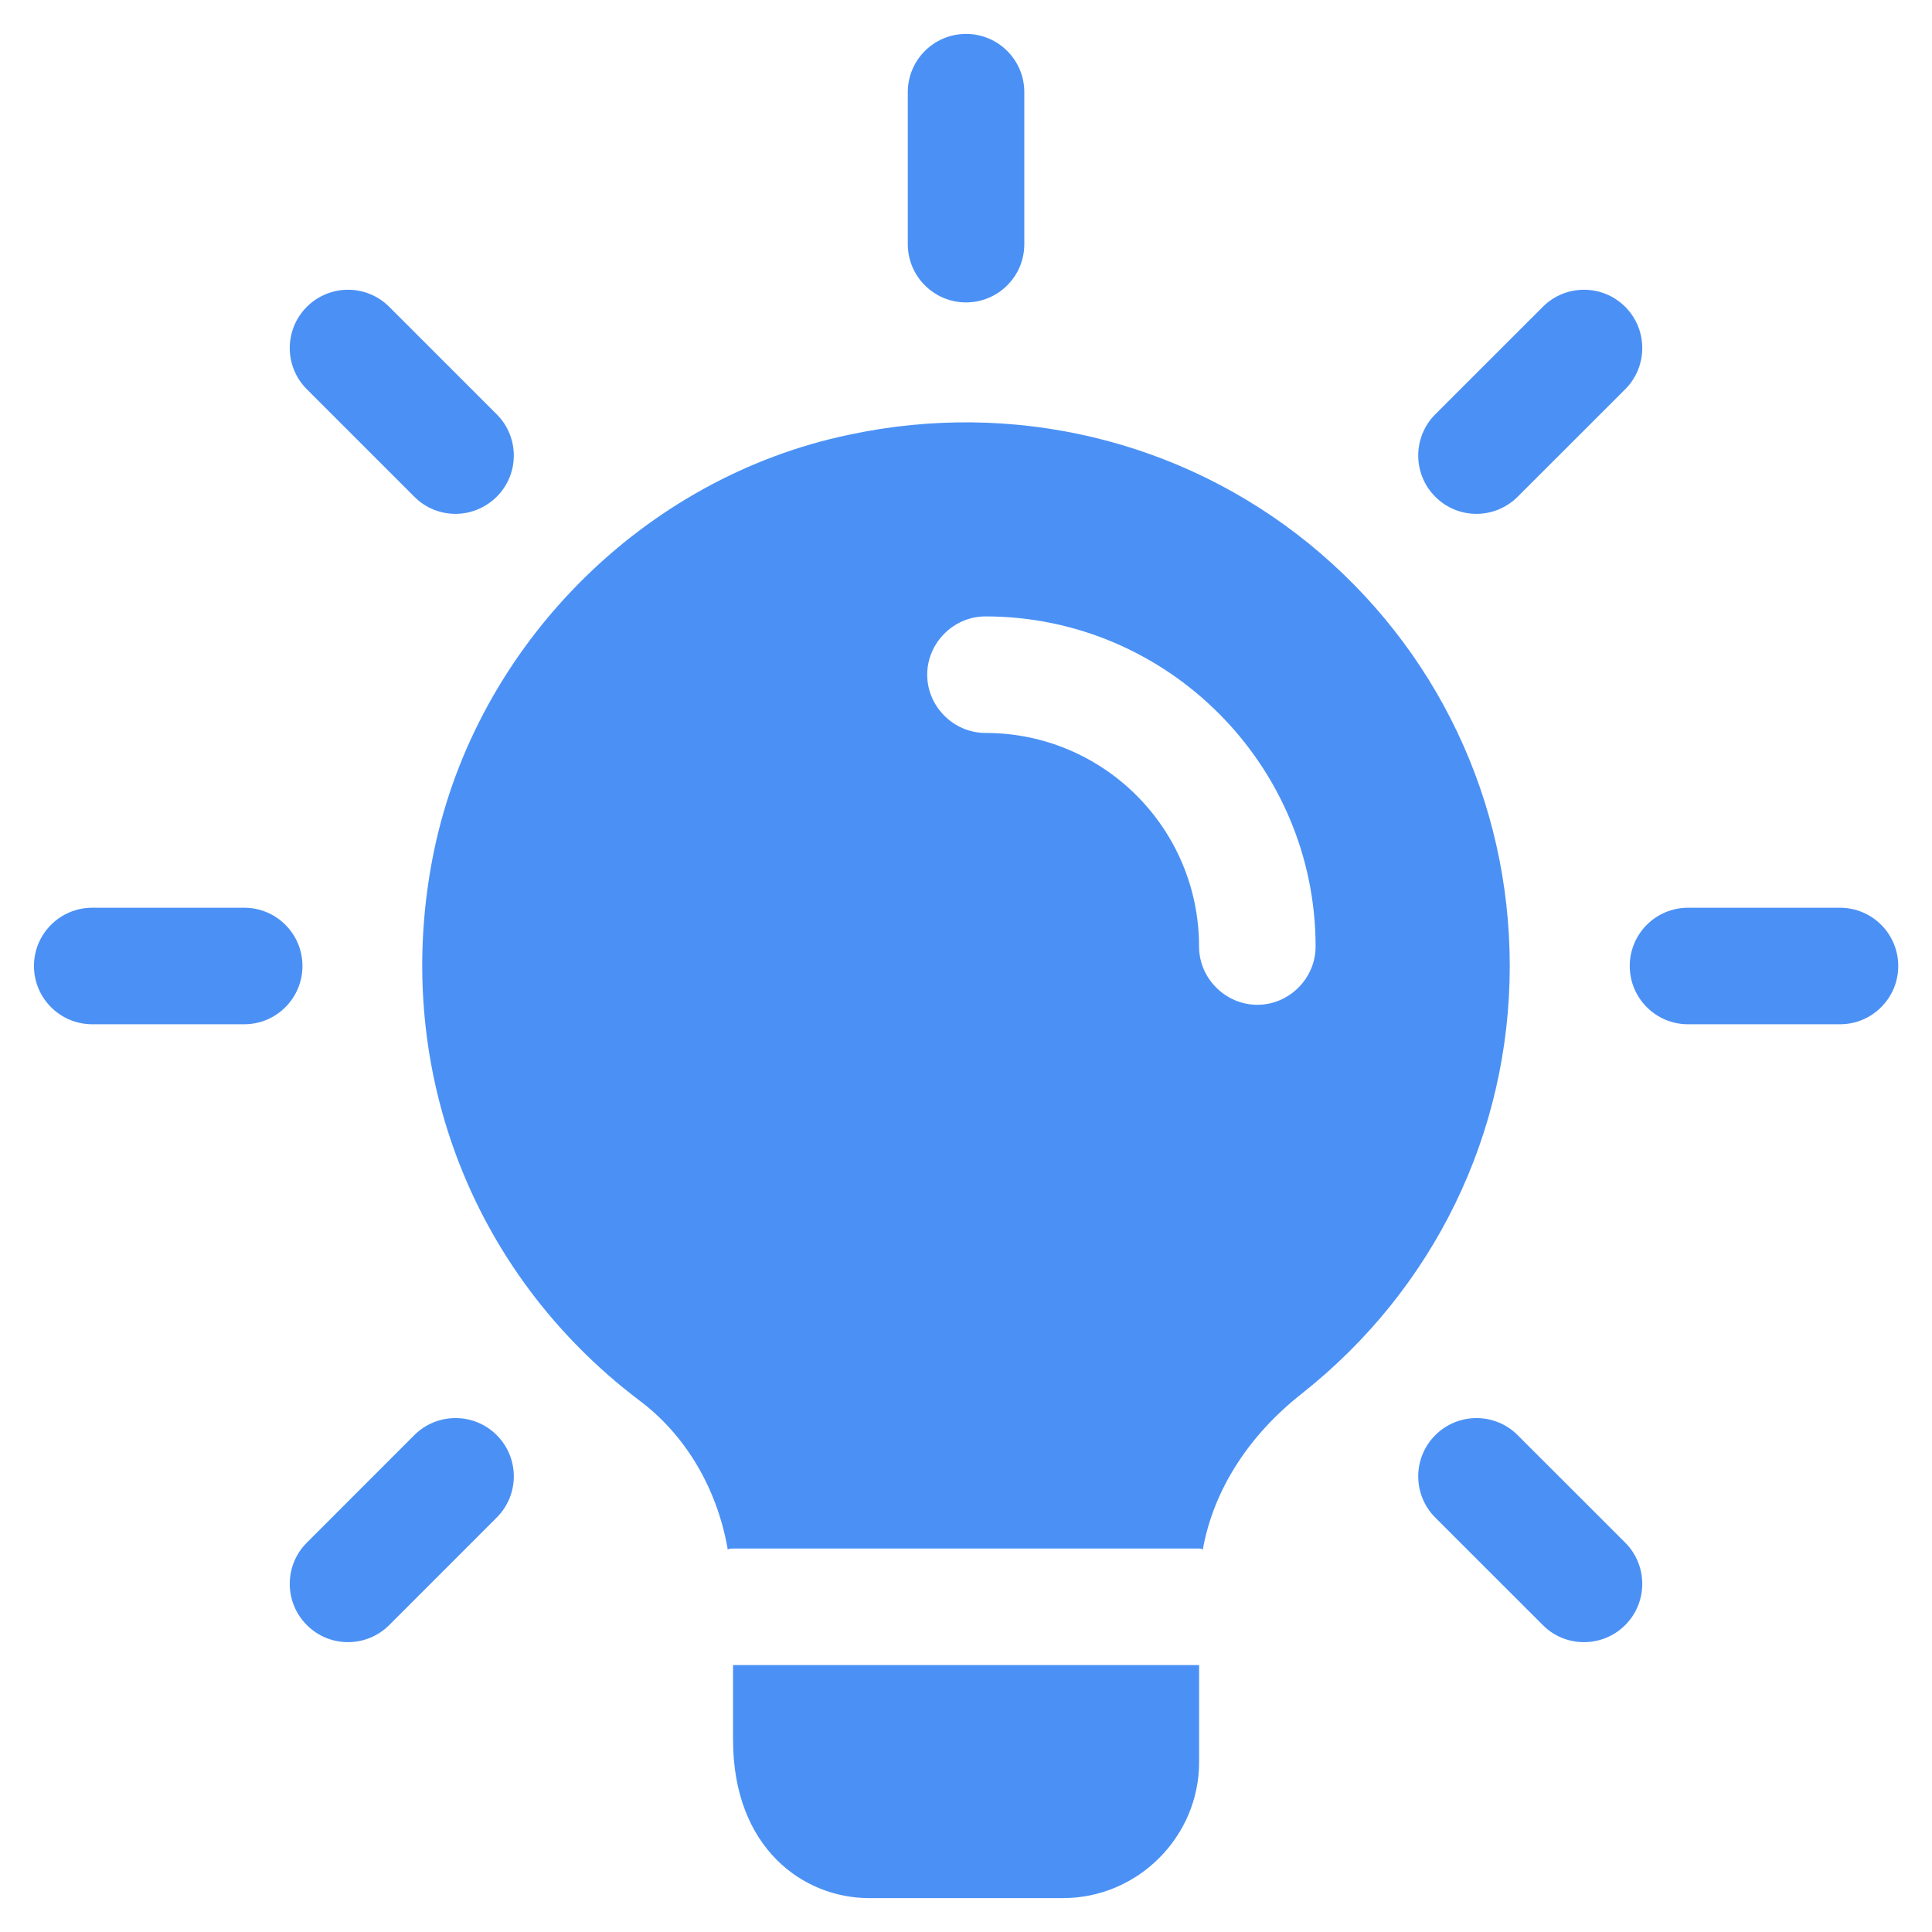 <svg width="38" height="38" viewBox="0 0 38 38" fill="none" xmlns="http://www.w3.org/2000/svg">
<g clip-path="url(#clip0_10692_22159)">
<path d="M19.001 5.948C18.369 5.948 17.855 5.435 17.855 4.802V1.812C17.855 1.18 18.369 0.667 19.001 0.667C19.634 0.667 20.147 1.18 20.147 1.812V4.802C20.147 5.435 19.634 5.948 19.001 5.948Z" fill="#4B91F5"/>
<path d="M29.04 10.107C28.747 10.107 28.453 9.995 28.23 9.77C27.783 9.323 27.783 8.597 28.23 8.149L30.345 6.035C30.792 5.587 31.518 5.587 31.966 6.035C32.413 6.483 32.413 7.208 31.966 7.656L29.851 9.77C29.627 9.993 29.333 10.107 29.04 10.107Z" fill="#4B91F5"/>
<path d="M36.19 20.146H33.2C32.568 20.146 32.055 19.632 32.055 19C32.055 18.367 32.568 17.854 33.2 17.854H36.19C36.823 17.854 37.336 18.367 37.336 19C37.336 19.632 36.823 20.146 36.19 20.146Z" fill="#4B91F5"/>
<path d="M31.154 32.299C30.861 32.299 30.568 32.188 30.345 31.963L28.23 29.849C27.783 29.401 27.783 28.675 28.23 28.228C28.678 27.78 29.404 27.78 29.851 28.228L31.966 30.342C32.413 30.79 32.413 31.516 31.966 31.963C31.741 32.188 31.448 32.299 31.154 32.299Z" fill="#4B91F5"/>
<path d="M6.845 32.299C6.551 32.299 6.258 32.187 6.035 31.963C5.587 31.515 5.587 30.789 6.035 30.342L8.149 28.227C8.597 27.78 9.323 27.78 9.77 28.227C10.218 28.675 10.218 29.401 9.77 29.848L7.656 31.963C7.431 32.187 7.138 32.299 6.845 32.299Z" fill="#4B91F5"/>
<path d="M4.804 20.146H1.814C1.181 20.146 0.668 19.632 0.668 19C0.668 18.367 1.181 17.854 1.814 17.854H4.804C5.436 17.854 5.949 18.367 5.949 19C5.949 19.632 5.436 20.146 4.804 20.146Z" fill="#4B91F5"/>
<path d="M8.959 10.107C8.666 10.107 8.372 9.995 8.149 9.77L6.035 7.656C5.587 7.208 5.587 6.483 6.035 6.035C6.483 5.587 7.208 5.587 7.656 6.035L9.77 8.149C10.218 8.597 10.218 9.323 9.77 9.77C9.544 9.993 9.252 10.107 8.959 10.107Z" fill="#4B91F5"/>
<path d="M23.585 32.75V34.66C23.585 36.126 22.378 37.333 20.911 37.333H17.092C15.808 37.333 14.418 36.356 14.418 34.217V32.75H23.585Z" fill="#4B91F5"/>
<path d="M25.739 10.688C23.233 8.656 19.933 7.862 16.709 8.549C12.661 9.39 9.376 12.69 8.536 16.738C7.68 20.894 9.239 25.019 12.569 27.54C13.47 28.212 14.097 29.251 14.311 30.458V30.473C14.341 30.458 14.387 30.458 14.418 30.458H23.584C23.615 30.458 23.63 30.458 23.661 30.473V30.458C23.875 29.297 24.562 28.227 25.616 27.402C28.198 25.355 29.695 22.299 29.695 19C29.695 15.761 28.259 12.736 25.739 10.688ZM24.73 19.763C24.104 19.763 23.584 19.244 23.584 18.617C23.584 16.295 21.705 14.416 19.383 14.416C18.757 14.416 18.237 13.897 18.237 13.27C18.237 12.644 18.757 12.124 19.383 12.124C22.958 12.124 25.876 15.043 25.876 18.617C25.876 19.244 25.357 19.763 24.73 19.763Z" fill="#4B91F5"/>
<path d="M14.312 30.458H14.419C14.389 30.458 14.343 30.458 14.312 30.473V30.458Z" fill="#4B91F5"/>
<path d="M23.662 30.458V30.473C23.632 30.458 23.616 30.458 23.586 30.458H23.662Z" fill="#4B91F5"/>
</g>
<defs>
<clipPath id="clip0_10692_22159">
<rect width="36.667" height="36.667" fill="white" transform="translate(0.668 0.667)"/>
</clipPath>
</defs>
</svg>

